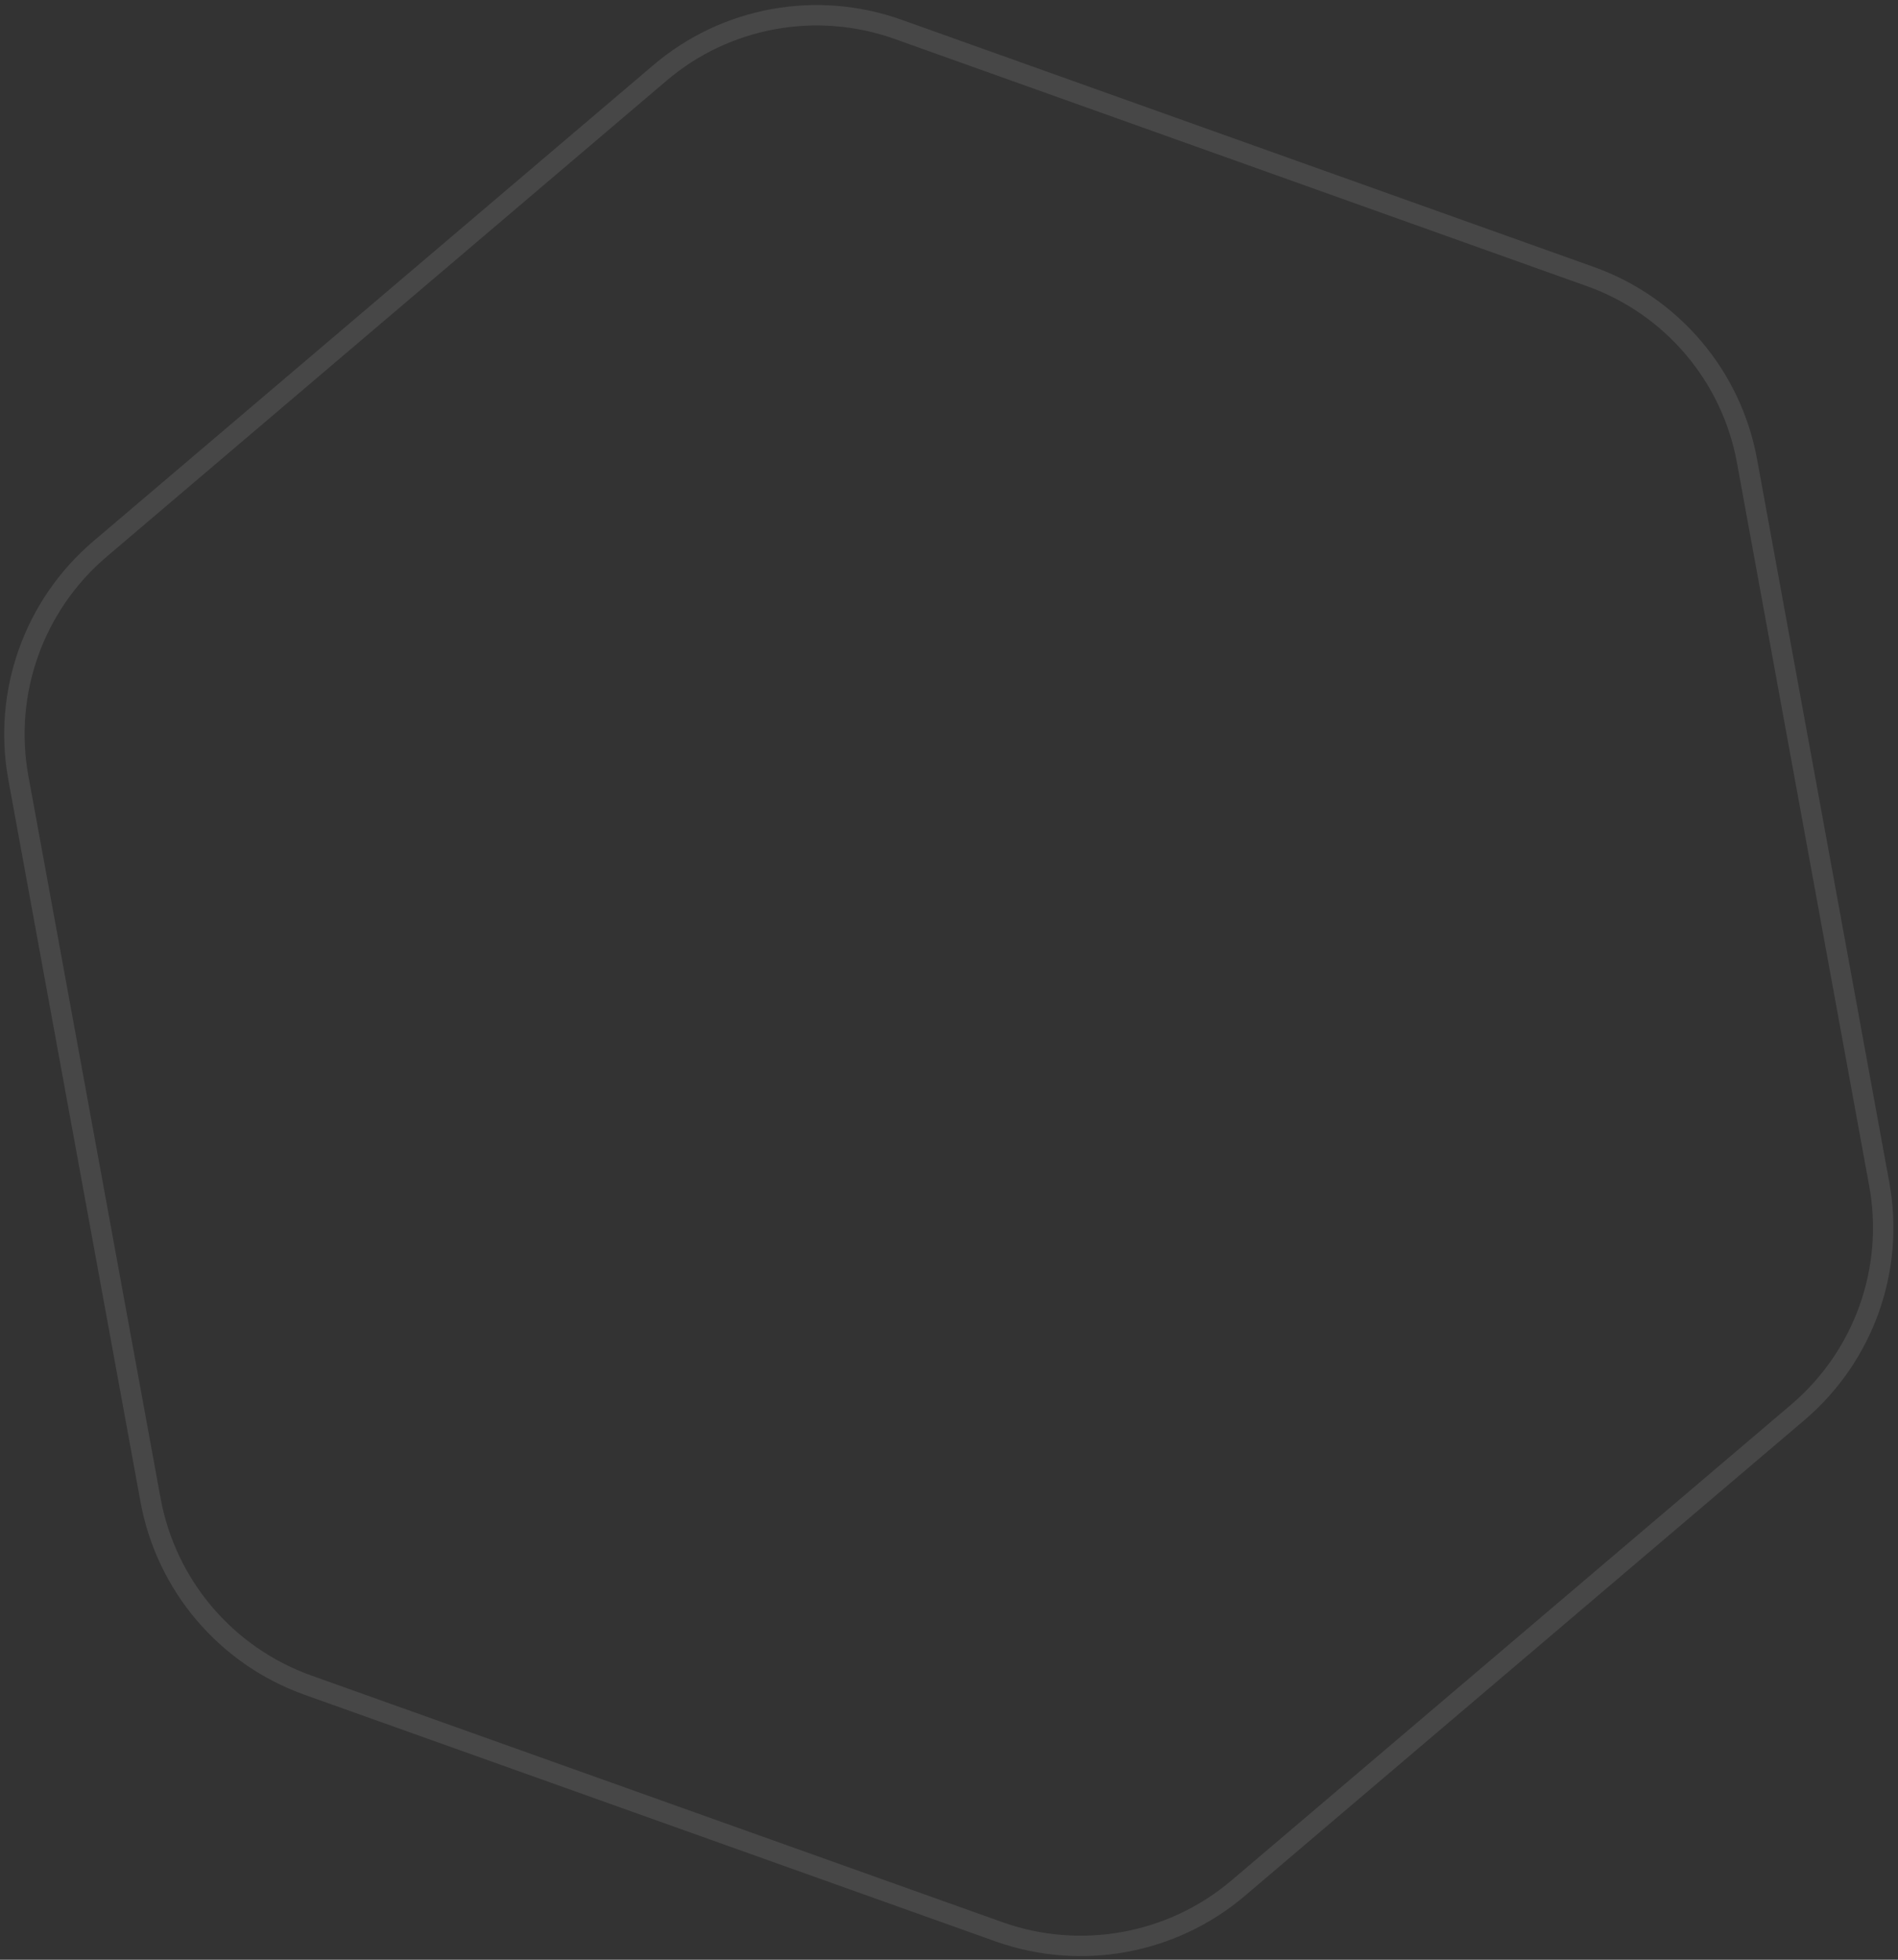 <svg width="279" height="288" viewBox="0 0 279 288" fill="none" xmlns="http://www.w3.org/2000/svg">
<rect x="0" y="0" width="279" height="288" fill="#333333" stroke="none"/>
<path d="M96.965 10.752L96.968 10.749C106.66 2.468 120.041 0.04 132.02 4.314C132.02 4.314 132.02 4.314 132.02 4.314L233.715 40.62L233.719 40.621C245.72 44.872 254.551 55.261 256.812 67.79L256.813 67.794L276.236 173.984L276.237 173.986C278.545 186.52 273.974 199.311 264.256 207.571L182.006 277.481C172.317 285.717 158.907 288.167 146.901 283.915C146.9 283.915 146.9 283.915 146.899 283.914L45.231 247.636C33.229 243.337 24.44 232.997 22.131 220.46L2.687 114.248C2.687 114.248 2.686 114.247 2.686 114.247C0.425 101.714 4.997 88.922 14.714 80.662L96.965 10.752Z" stroke="white" stroke-opacity="0.1" stroke-width="3"/>
</svg>
